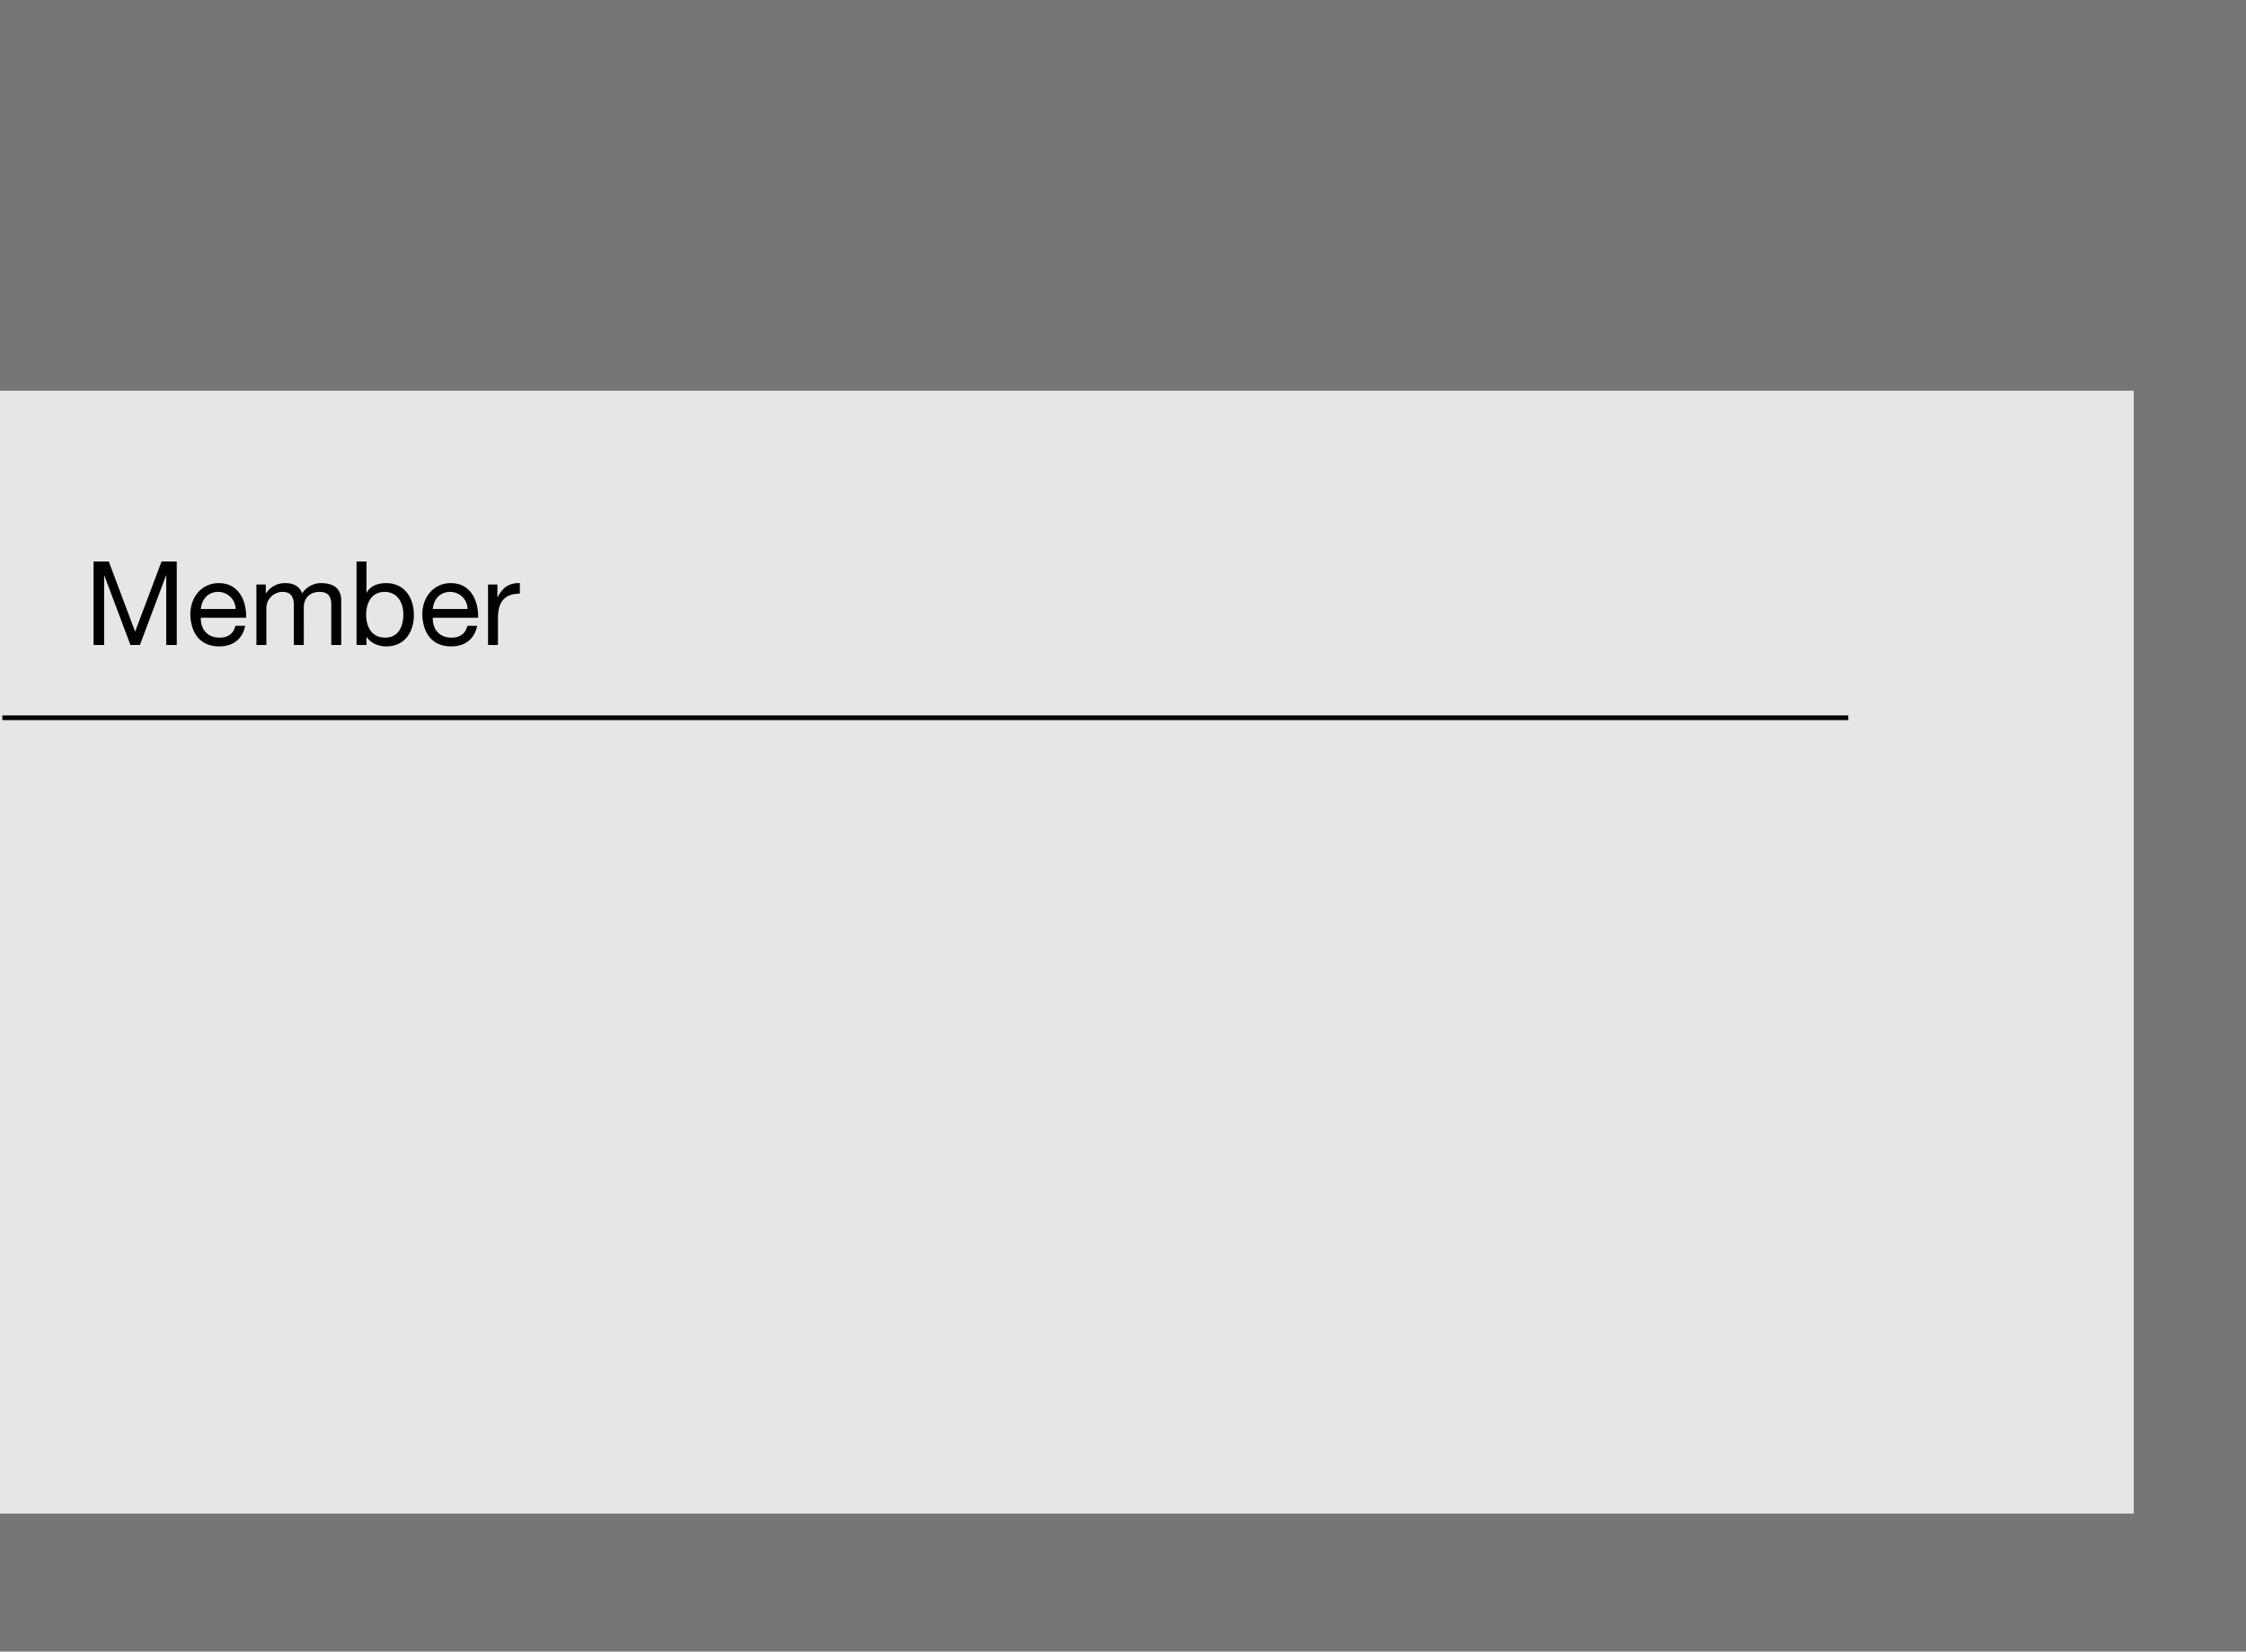 <svg xmlns="http://www.w3.org/2000/svg" width="960" height="706" viewBox="0 0 960 706">
  <defs>
    <style>
      .cls-1 {
        fill: #767676;
      }

      .cls-2 {
        fill: #e6e6e6;
      }
    </style>
  </defs>
  <g id="GGR102765_2W2J_Member_DESK" transform="translate(-960 -2553.177)">
    <g id="BG">
      <path id="BG-2" data-name="BG" class="cls-1" d="M0,0H960V706H0Z" transform="translate(960 2553.177)"/>
      <path id="BG-3" data-name="BG" class="cls-2" d="M0,0H912V480H0Z" transform="translate(960 2720.177)"/>
    </g>
    <g id="Outline">
      <path id="Path_5369" data-name="Path 5369" d="M4,0H8.5V-29.7h.1L19.75,0H23.8L34.95-29.7h.1V0h4.5V-35.7h-6.5l-11.3,30L10.5-35.7H4ZM64.6-8.2c-.75,3.35-3.2,5.05-6.7,5.05-5.65,0-8.2-4-8.05-8.5H69.2c.25-6.25-2.55-14.8-11.7-14.8-7.05,0-12.15,5.7-12.15,13.45C45.6-5.1,49.5.6,57.75.6c5.8,0,9.9-3.1,11.05-8.8ZM49.85-15.4c.3-3.95,2.95-7.3,7.4-7.3a7.438,7.438,0,0,1,7.45,7.3ZM73.6,0h4.25V-16.1a6.972,6.972,0,0,1,6.9-6.6c3.8,0,4.85,2.4,4.85,5.75V0h4.25V-16.1c0-4,2.65-6.6,6.75-6.6,4.15,0,5,2.55,5,5.75V0h4.25V-18.95c0-5.35-3.45-7.5-8.6-7.5a9.565,9.565,0,0,0-8.1,4.4c-1.05-3.15-3.95-4.4-7.1-4.4a9.529,9.529,0,0,0-8.35,4.4h-.1v-3.8h-4Zm62.8-13.15c0,5.05-1.95,10-7.75,10-5.85,0-8.15-4.7-8.15-9.8,0-4.85,2.2-9.75,7.9-9.75C133.9-22.7,136.4-18,136.4-13.15ZM116.4,0h4.25V-3.45h.1C122.65-.4,126.45.6,129.1.6c7.9,0,11.8-6.15,11.8-13.45s-3.95-13.6-11.9-13.6c-3.55,0-6.85,1.25-8.25,4.1h-.1V-35.7H116.4Zm47.35-8.2c-.75,3.35-3.2,5.05-6.7,5.05-5.65,0-8.2-4-8.05-8.5h19.35c.25-6.25-2.55-14.8-11.7-14.8-7.05,0-12.15,5.7-12.15,13.45C144.75-5.1,148.65.6,156.9.6c5.8,0,9.9-3.1,11.05-8.8ZM149-15.4c.3-3.95,2.95-7.3,7.4-7.3a7.438,7.438,0,0,1,7.45,7.3ZM172.6,0h4.25V-11.5c0-6.55,2.5-10.45,9.35-10.45v-4.5c-4.6-.15-7.45,1.9-9.5,6.05h-.1v-5.45h-4Z" transform="translate(996 2828.892)"/>
      <path id="Path_5342" data-name="Path 5342" d="M789,1H0V-1H789Z" transform="translate(961 2859.996)"/>
    </g>
  </g>
</svg>
